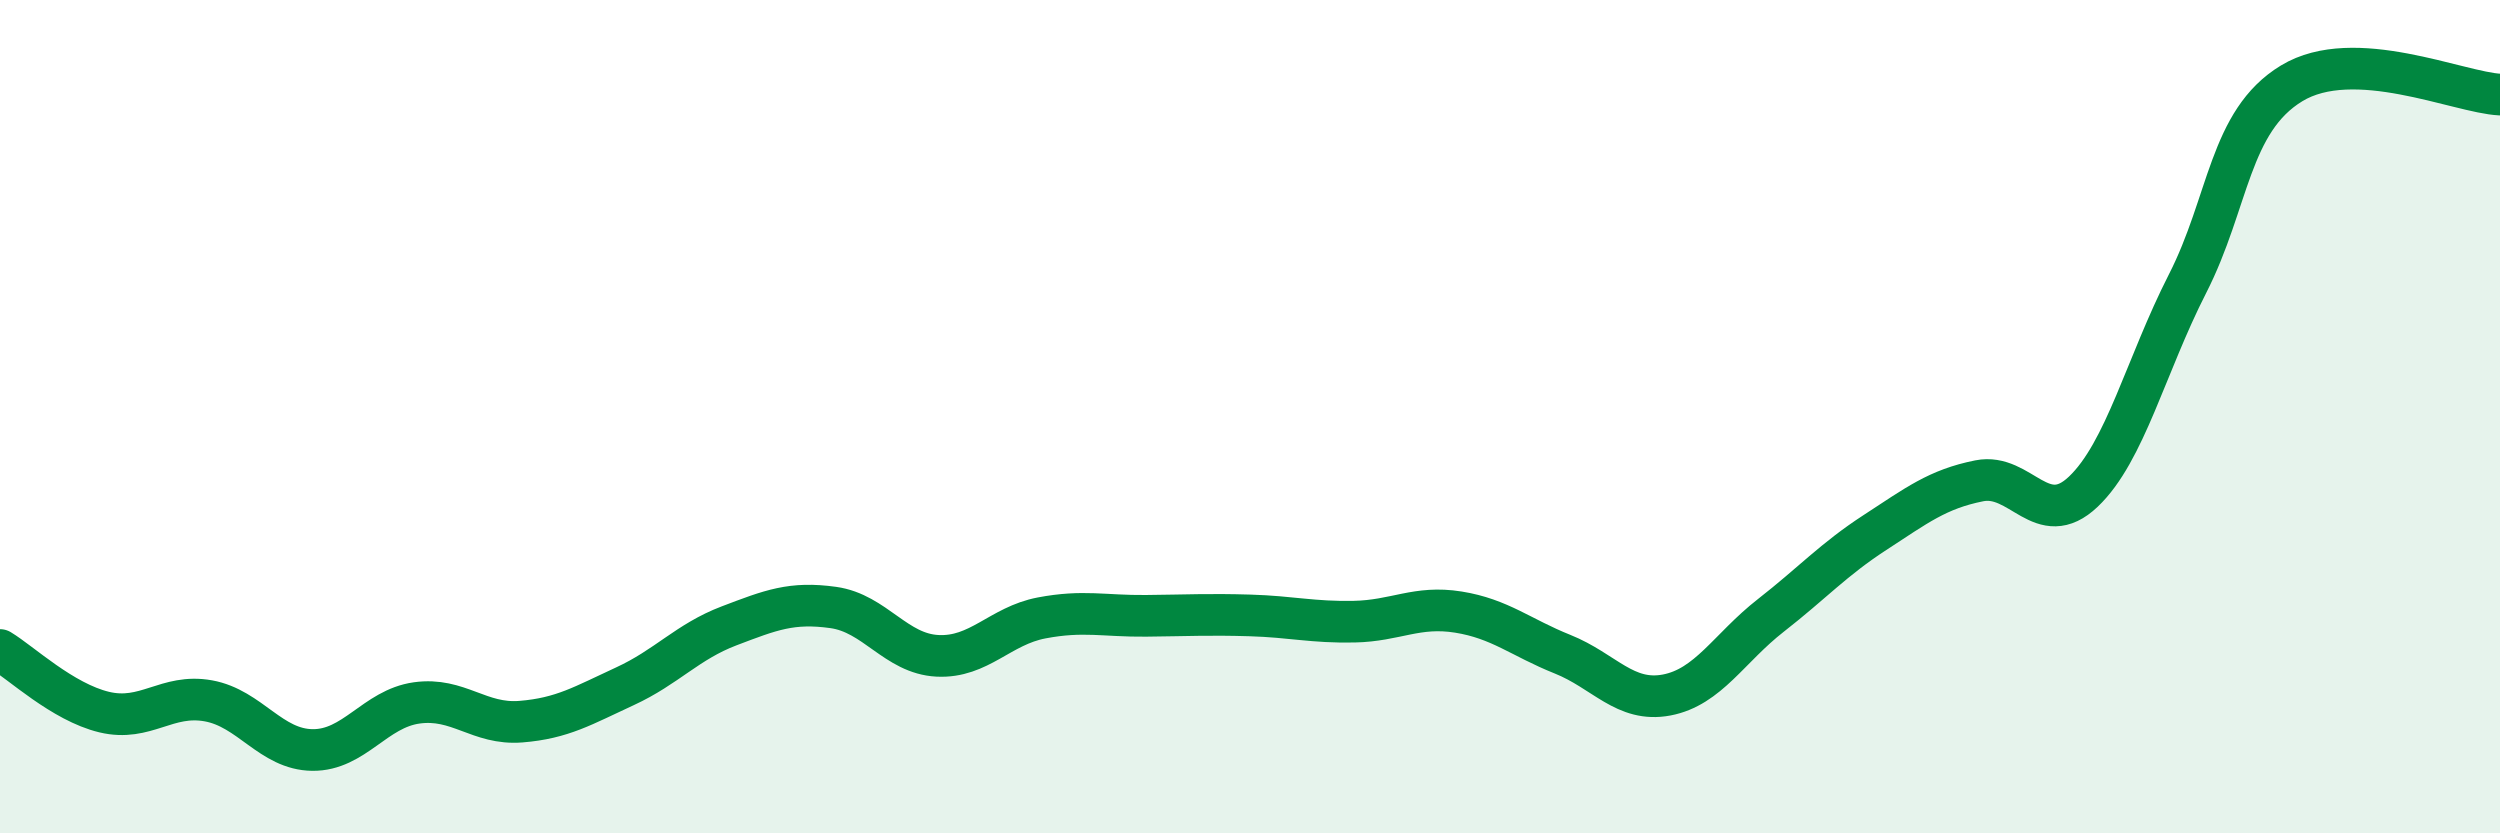 
    <svg width="60" height="20" viewBox="0 0 60 20" xmlns="http://www.w3.org/2000/svg">
      <path
        d="M 0,15.6 C 0.5,15.9 1.5,16.85 2.5,17.09 C 3.5,17.33 4,16.64 5,16.82 C 6,17 6.5,17.99 7.5,18 C 8.5,18.01 9,17.01 10,16.87 C 11,16.73 11.5,17.4 12.5,17.32 C 13.5,17.24 14,16.93 15,16.47 C 16,16.01 16.5,15.4 17.5,15.02 C 18.5,14.64 19,14.44 20,14.58 C 21,14.72 21.5,15.69 22.5,15.74 C 23.5,15.79 24,15.02 25,14.83 C 26,14.64 26.5,14.79 27.5,14.78 C 28.5,14.77 29,14.74 30,14.77 C 31,14.8 31.5,14.94 32.5,14.92 C 33.5,14.9 34,14.53 35,14.69 C 36,14.85 36.5,15.3 37.5,15.7 C 38.5,16.1 39,16.87 40,16.68 C 41,16.49 41.5,15.55 42.5,14.77 C 43.5,13.99 44,13.43 45,12.78 C 46,12.13 46.5,11.74 47.5,11.54 C 48.5,11.34 49,12.75 50,11.8 C 51,10.85 51.5,8.77 52.5,6.81 C 53.5,4.85 53.5,2.91 55,2 C 56.5,1.09 59,2.22 60,2.27L60 20L0 20Z"
        fill="#008740"
        opacity="0.1"
        stroke-linecap="round"
        stroke-linejoin="round"
      />
      <path
        d="M 0,15.6 C 0.5,15.9 1.5,16.85 2.5,17.09 C 3.5,17.33 4,16.64 5,16.82 C 6,17 6.5,17.99 7.5,18 C 8.5,18.01 9,17.01 10,16.87 C 11,16.73 11.5,17.4 12.5,17.32 C 13.5,17.24 14,16.93 15,16.47 C 16,16.01 16.5,15.4 17.5,15.02 C 18.5,14.64 19,14.44 20,14.58 C 21,14.72 21.5,15.69 22.5,15.74 C 23.5,15.79 24,15.02 25,14.83 C 26,14.64 26.5,14.79 27.5,14.78 C 28.5,14.77 29,14.74 30,14.77 C 31,14.8 31.5,14.94 32.5,14.92 C 33.5,14.9 34,14.53 35,14.69 C 36,14.85 36.5,15.3 37.5,15.7 C 38.5,16.1 39,16.87 40,16.68 C 41,16.49 41.5,15.55 42.5,14.77 C 43.5,13.99 44,13.43 45,12.78 C 46,12.13 46.5,11.74 47.5,11.54 C 48.5,11.34 49,12.75 50,11.8 C 51,10.85 51.5,8.77 52.5,6.81 C 53.5,4.85 53.5,2.91 55,2 C 56.5,1.09 59,2.22 60,2.27"
        stroke="#008740"
        stroke-width="1"
        fill="none"
        stroke-linecap="round"
        stroke-linejoin="round"
      />
    </svg>
  